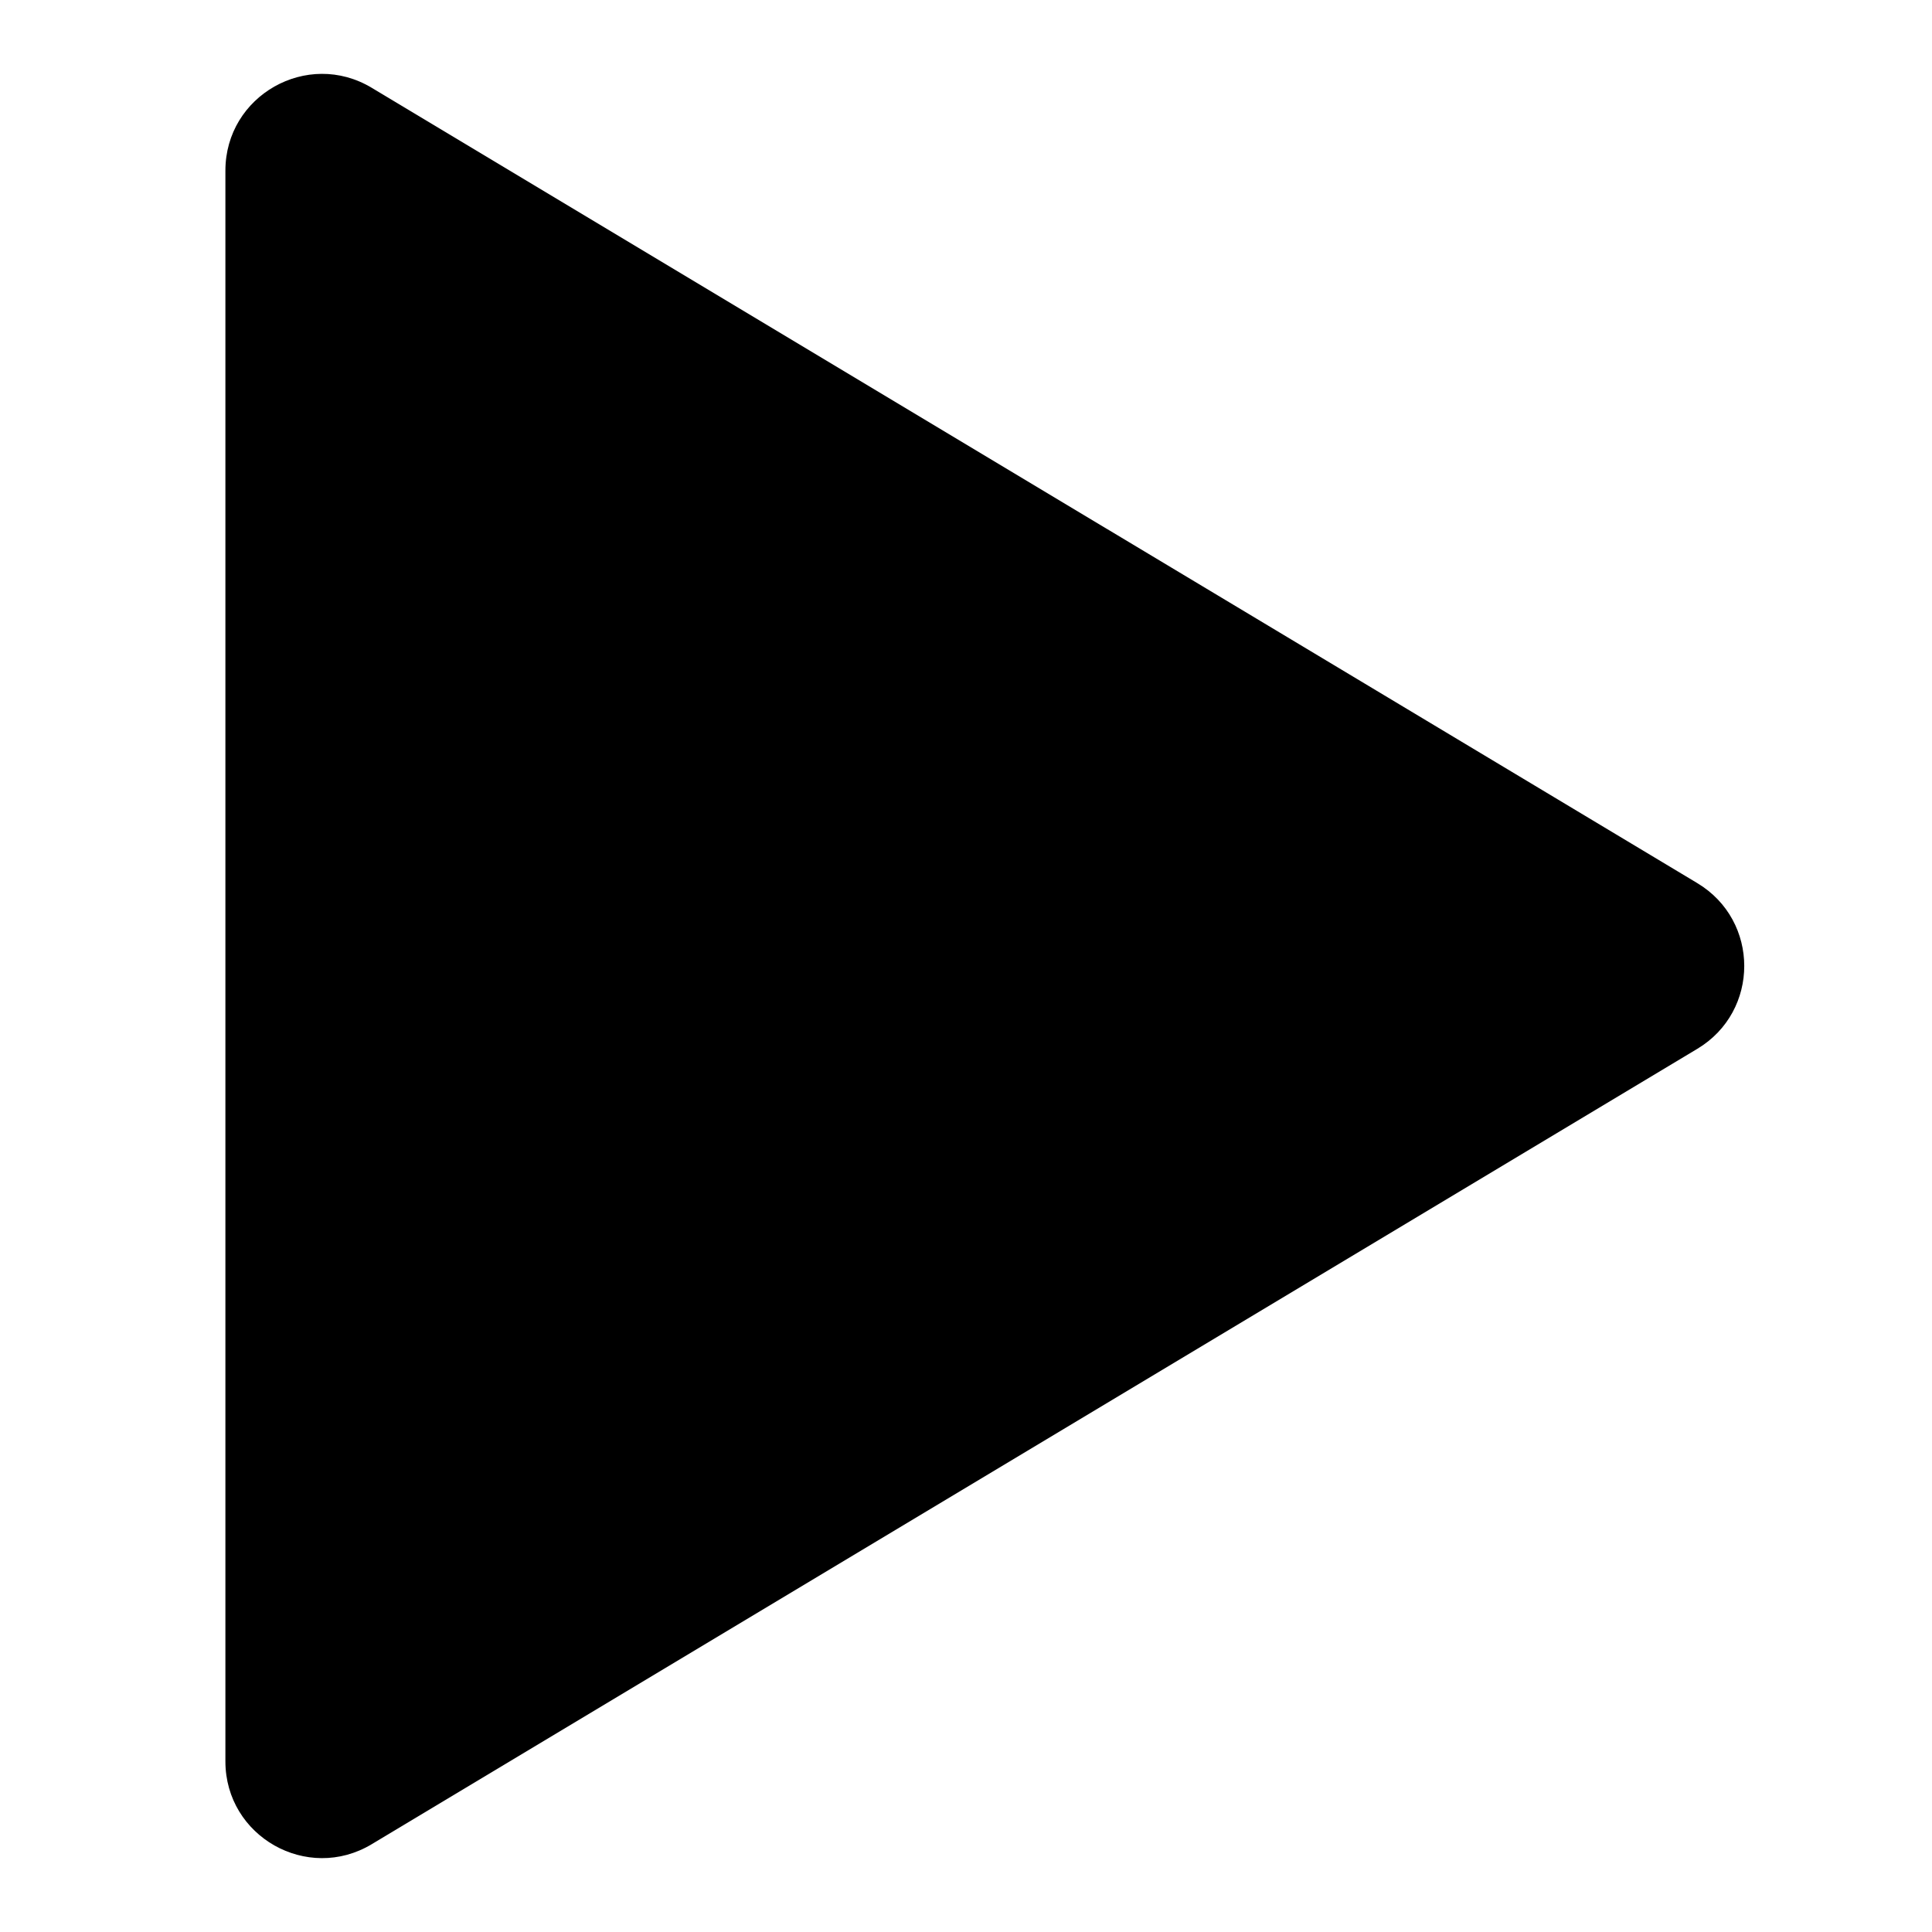 <svg width="60" height="60" viewBox="0 0 60 60" fill="none" xmlns="http://www.w3.org/2000/svg">
<path d="M52.712 32.572C54.655 31.407 54.655 28.593 52.712 27.427L11.543 2.726C9.544 1.526 7 2.967 7 5.299V54.701C7 57.033 9.544 58.474 11.543 57.274L52.712 32.572Z" fill="black"/>
</svg>
